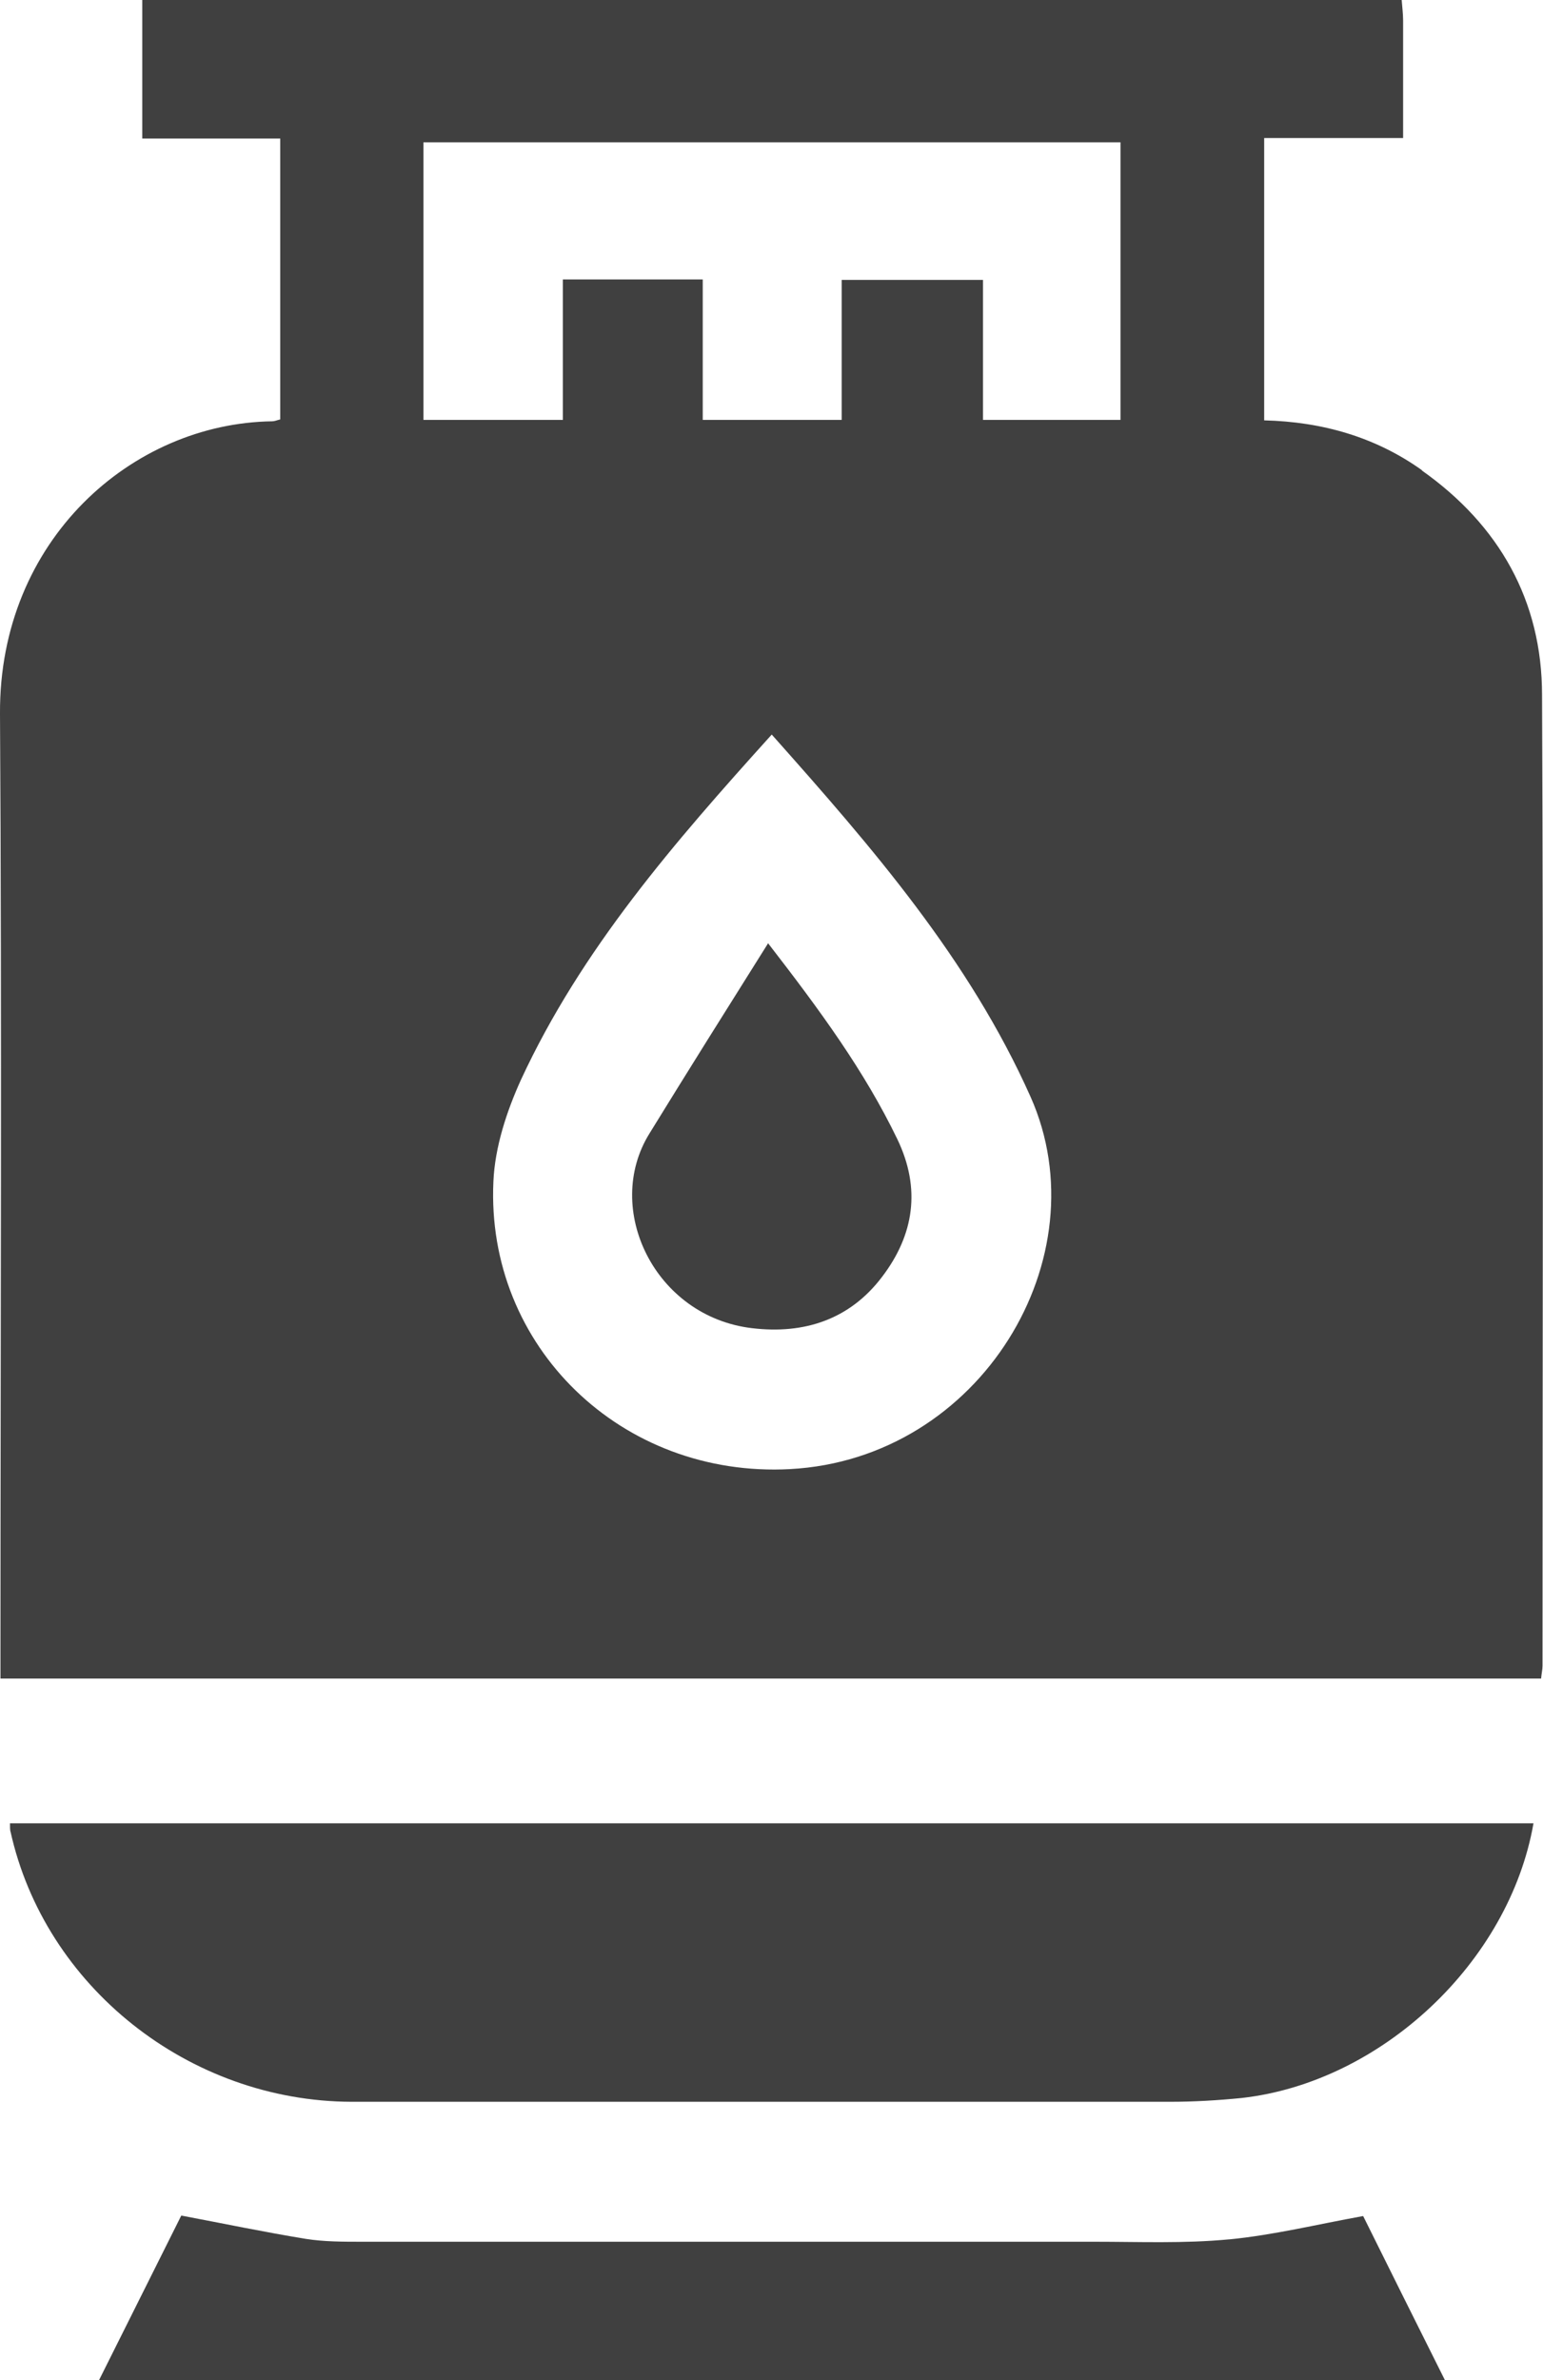 <?xml version="1.0" encoding="UTF-8"?><svg id="Camada_2" xmlns="http://www.w3.org/2000/svg" viewBox="0 0 32.43 50"><defs><style>.cls-1{fill:#404040;}</style></defs><g id="Camada_1-2"><path class="cls-1" d="m29.89,9.88c-.98-.7-2.1-1.02-3.32-1.05V2.9h2.92c0-.85,0-1.66,0-2.47,0-.14-.02-.29-.03-.43H2.99v2.91h2.9v5.9c-.08.02-.12.04-.17.04C2.78,8.89-.02,11.34,0,14.99c.04,6.57.01,13.13.01,19.7v.57h32.38c.01-.11.03-.19.03-.27,0-6.8.02-13.59-.01-20.39,0-1.98-.9-3.57-2.53-4.72Zm-13.28,20.98c-3.55.19-6.4-2.58-6.24-6.04.03-.72.28-1.48.58-2.14,1.27-2.74,3.22-4.98,5.27-7.25,2.12,2.38,4.15,4.72,5.44,7.61,1.5,3.37-1.05,7.61-5.06,7.82Zm6.93-22.04h-2.88v-2.94h-2.97v2.94h-2.92v-2.95h-2.94v2.95h-2.93V2.99h14.65v5.83Z"/><path class="cls-1" d="m.22,38.47c.72,3.26,3.75,5.67,7.17,5.68,5.73,0,11.47,0,17.2,0,.5,0,1.01-.03,1.51-.08,2.93-.33,5.62-2.85,6.13-5.77H.21c0,.08,0,.13.01.18Z"/><path class="cls-1" d="m25.83,47.04c-.94.09-1.89.05-2.83.05-5.13,0-10.27,0-15.4,0-.39,0-.79,0-1.17-.06-.86-.14-1.72-.32-2.62-.49-.56,1.12-1.14,2.28-1.73,3.46h28.29c-.6-1.2-1.17-2.34-1.72-3.45-.99.18-1.89.4-2.81.49Z"/><path class="cls-1" d="m16.14,19.82c-.88,1.4-1.69,2.69-2.49,3.99-.98,1.58.11,3.85,2.16,4.09,1.09.13,2.05-.18,2.73-1.08.67-.88.82-1.85.32-2.89-.69-1.43-1.62-2.7-2.72-4.12Z"/></g></svg>